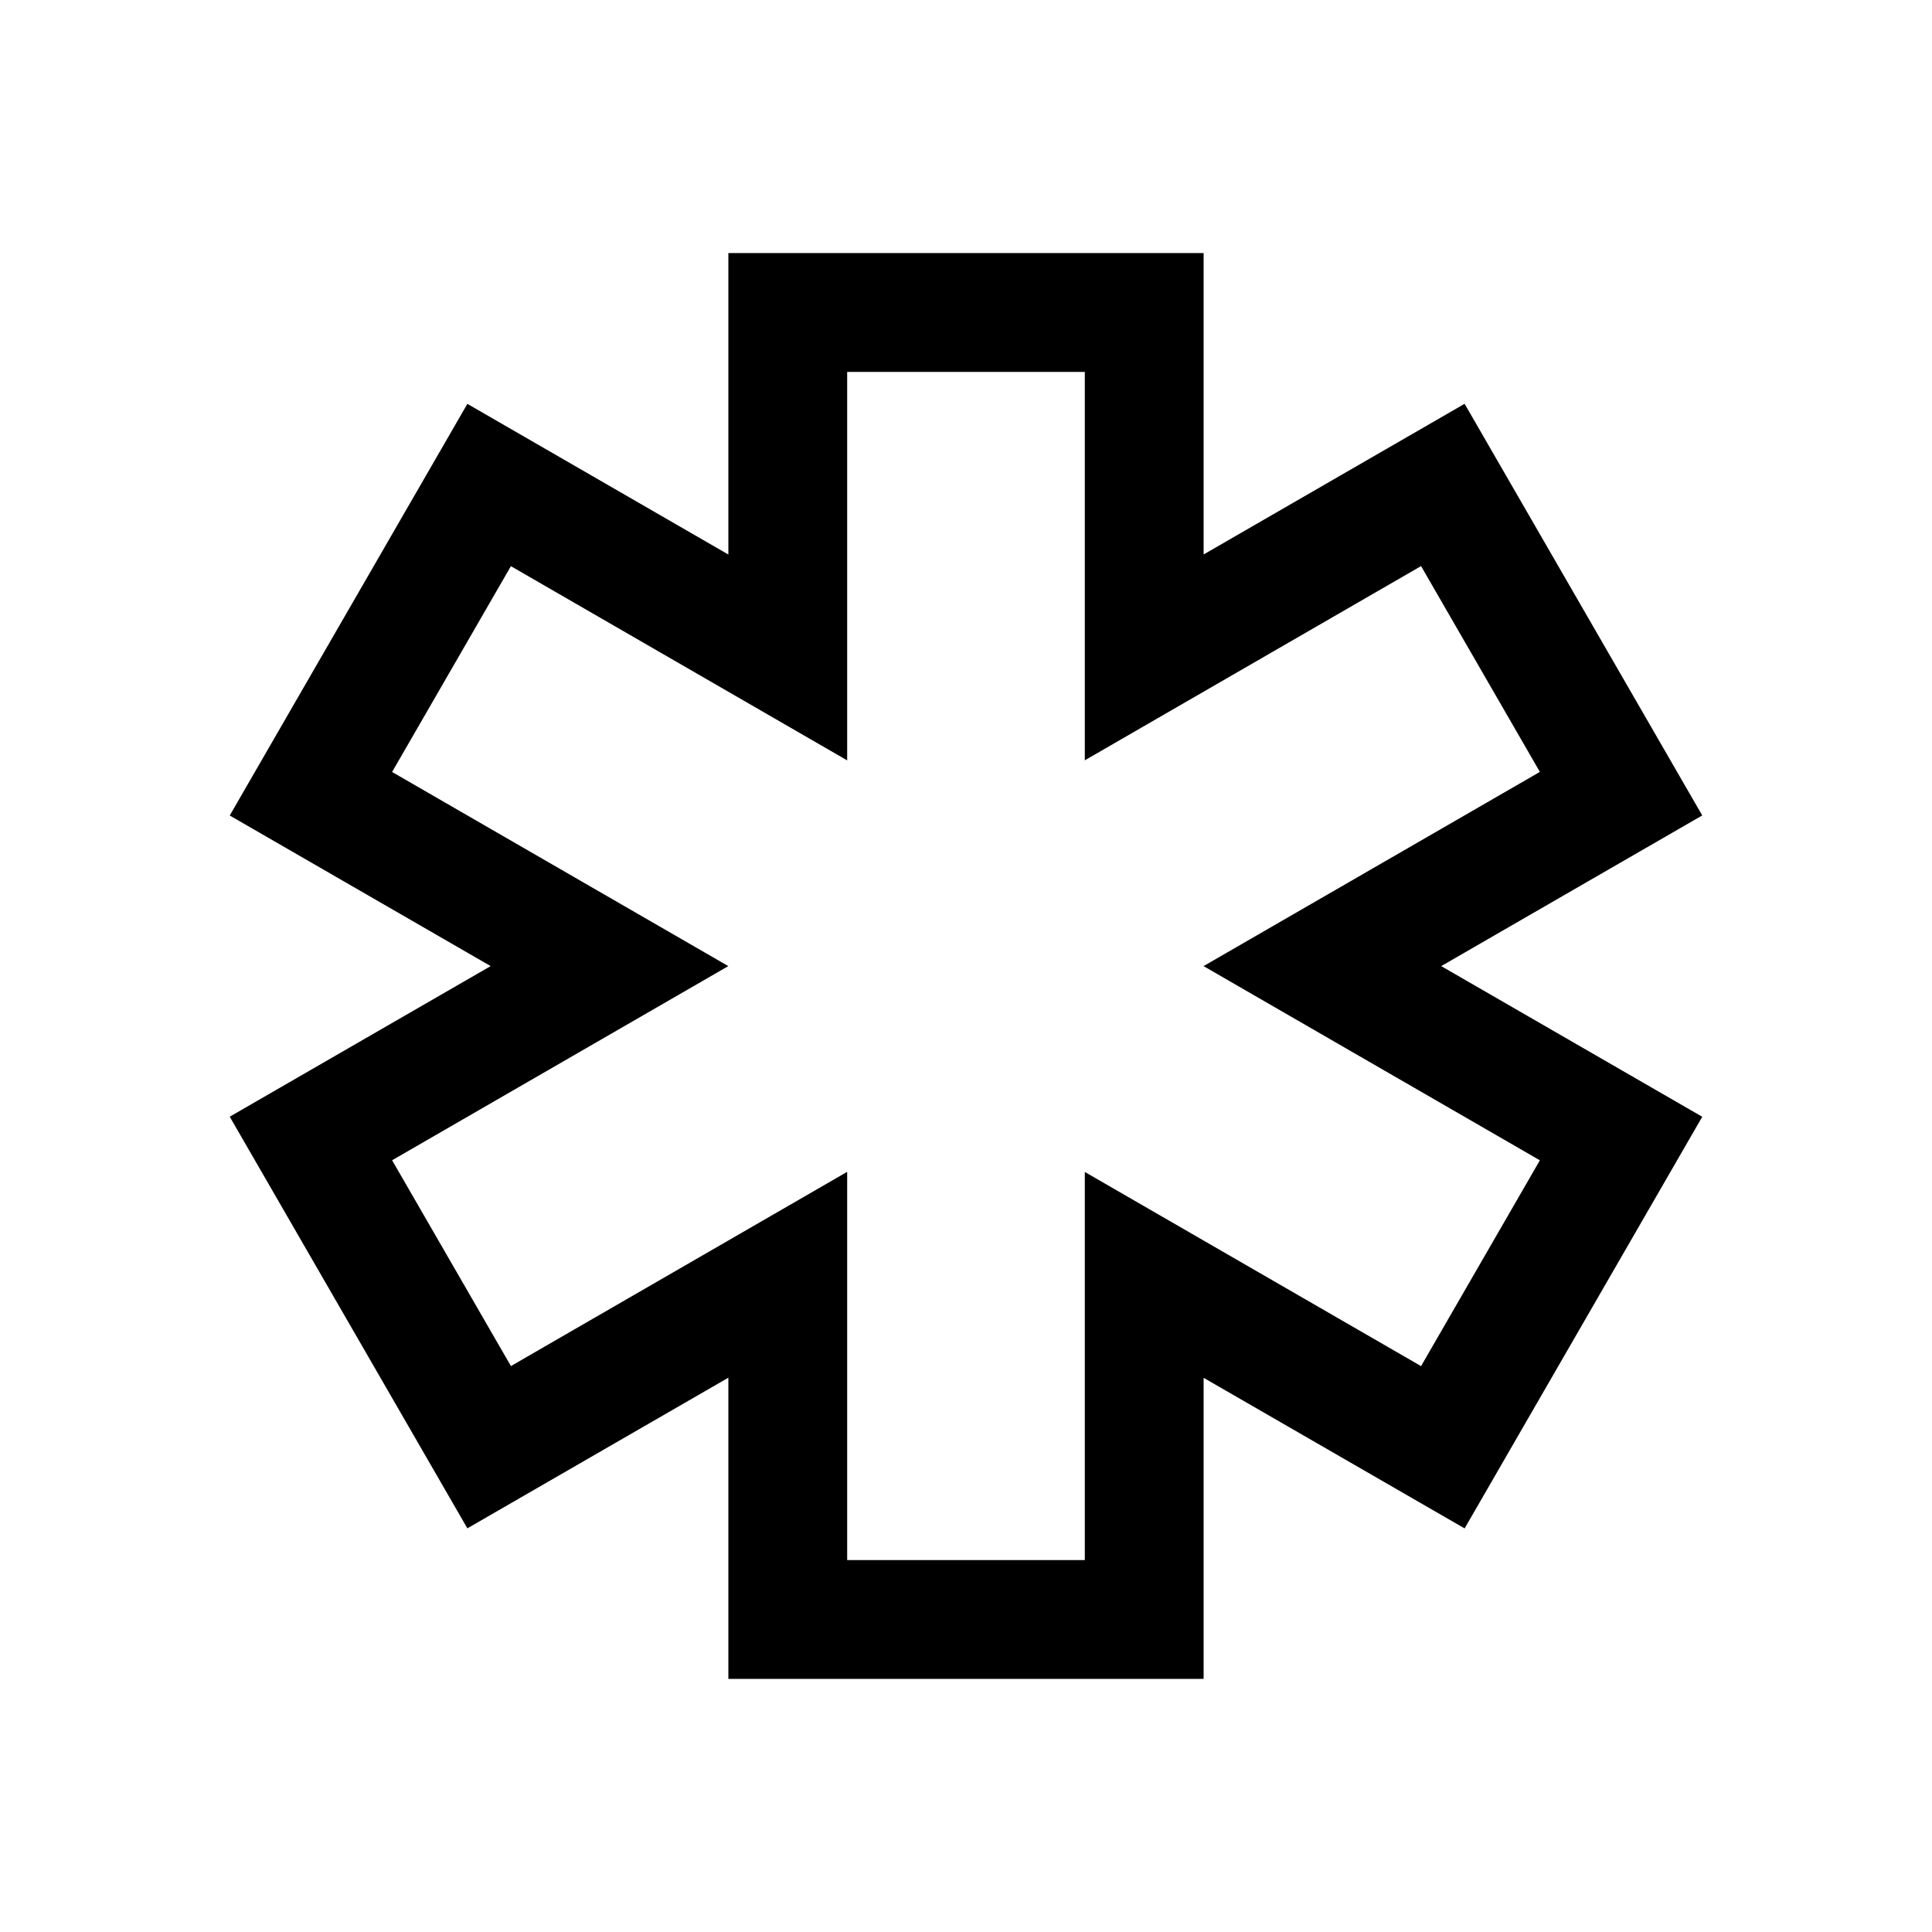 <?xml version="1.0" encoding="UTF-8"?>
<!-- Uploaded to: ICON Repo, www.svgrepo.com, Generator: ICON Repo Mixer Tools -->
<svg fill="#000000" width="800px" height="800px" version="1.1" viewBox="144 144 512 512" xmlns="http://www.w3.org/2000/svg">
 <path d="m595.11 360.1-62.977-109.09-69.16 39.93v-79.871h-125.95v79.887l-69.164-39.93-62.977 109.09 69.148 39.91-69.148 39.91 62.977 109.09 69.164-39.922v79.82h125.95v-79.789l69.164 39.91 62.977-109.09-69.18-39.926zm-43.027 91.395-31.488 54.539-89.109-51.453v102.86h-62.977v-102.89l-89.109 51.469-31.488-54.539 89.094-51.453-89.098-51.449 31.488-54.539 89.113 51.469v-102.95h62.977v102.93l89.109-51.469 31.488 54.539-89.129 51.469z"/>
</svg>